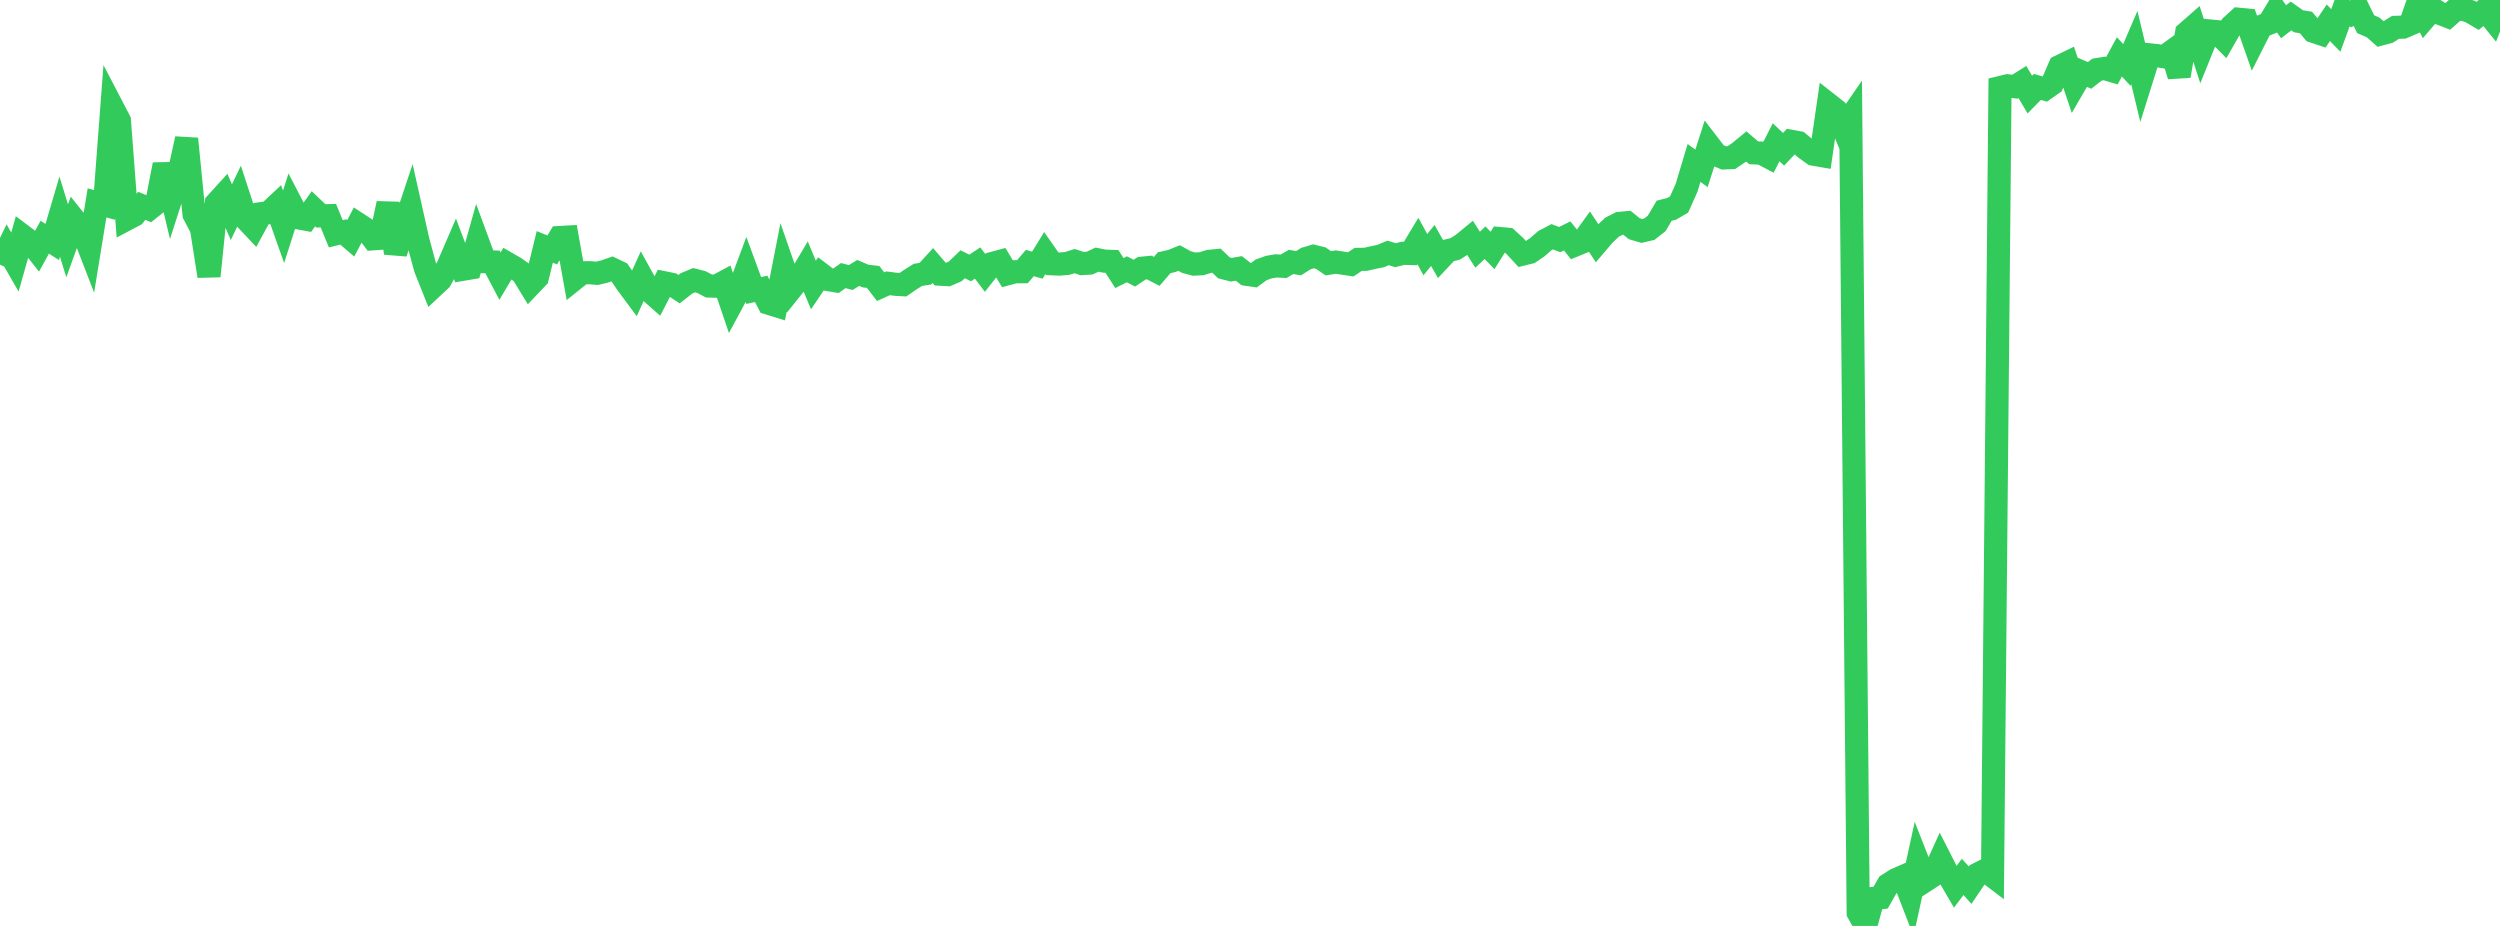 <?xml version="1.0" standalone="no"?>
<!DOCTYPE svg PUBLIC "-//W3C//DTD SVG 1.1//EN" "http://www.w3.org/Graphics/SVG/1.1/DTD/svg11.dtd">

<svg width="135" height="50" viewBox="0 0 135 50" preserveAspectRatio="none" 
  xmlns="http://www.w3.org/2000/svg"
  xmlns:xlink="http://www.w3.org/1999/xlink">


<polyline points="0.0, 14.289 0.403, 13.452 0.806, 14.15 1.209, 12.724 1.612, 13.027 2.015, 13.54 2.418, 12.808 2.821, 13.067 3.224, 11.699 3.627, 13.003 4.03, 11.883 4.433, 12.387 4.836, 13.431 5.239, 10.956 5.642, 11.066 6.045, 5.742 6.448, 6.515 6.851, 11.83 7.254, 11.617 7.657, 11.114 8.06, 11.282 8.463, 10.959 8.866, 8.886 9.269, 10.582 9.672, 9.324 10.075, 7.494 10.478, 11.571 10.881, 12.34 11.284, 14.911 11.687, 10.966 12.09, 10.523 12.493, 11.457 12.896, 10.621 13.299, 11.852 13.701, 12.278 14.104, 11.537 14.507, 11.485 14.91, 11.108 15.313, 12.246 15.716, 10.987 16.119, 11.764 16.522, 11.838 16.925, 11.274 17.328, 11.657 17.731, 11.646 18.134, 12.625 18.537, 12.525 18.94, 12.87 19.343, 12.101 19.746, 12.364 20.149, 12.895 20.552, 12.866 20.955, 10.987 21.358, 13.662 21.761, 12.409 22.164, 11.196 22.567, 12.992 22.97, 14.484 23.373, 15.495 23.776, 15.119 24.179, 14.404 24.582, 13.471 24.985, 14.542 25.388, 14.474 25.791, 13.039 26.194, 14.132 26.597, 14.145 27.0, 14.911 27.403, 14.231 27.806, 14.463 28.209, 14.749 28.612, 15.409 29.015, 14.986 29.418, 13.332 29.821, 13.497 30.224, 12.826 30.627, 12.804 31.03, 15.058 31.433, 14.734 31.836, 14.725 32.239, 14.759 32.642, 14.663 33.045, 14.522 33.448, 14.715 33.851, 15.307 34.254, 15.85 34.657, 14.964 35.06, 15.692 35.463, 16.05 35.866, 15.27 36.269, 15.352 36.672, 15.615 37.075, 15.299 37.478, 15.13 37.881, 15.234 38.284, 15.445 38.687, 15.455 39.09, 15.238 39.493, 16.424 39.896, 15.675 40.299, 14.594 40.701, 15.686 41.104, 15.599 41.507, 16.374 41.91, 16.499 42.313, 14.443 42.716, 15.605 43.119, 15.103 43.522, 14.425 43.925, 15.391 44.328, 14.792 44.731, 15.099 45.134, 15.166 45.537, 14.882 45.94, 14.987 46.343, 14.739 46.746, 14.909 47.149, 14.954 47.552, 15.481 47.955, 15.298 48.358, 15.351 48.761, 15.374 49.164, 15.095 49.567, 14.843 49.97, 14.78 50.373, 14.338 50.776, 14.807 51.179, 14.83 51.582, 14.654 51.985, 14.27 52.388, 14.469 52.791, 14.203 53.194, 14.736 53.597, 14.225 54.0, 14.116 54.403, 14.783 54.806, 14.674 55.209, 14.673 55.612, 14.203 56.015, 14.319 56.418, 13.668 56.821, 14.244 57.224, 14.261 57.627, 14.225 58.03, 14.101 58.433, 14.233 58.836, 14.208 59.239, 14.021 59.642, 14.102 60.045, 14.116 60.448, 14.745 60.851, 14.543 61.254, 14.751 61.657, 14.485 62.06, 14.445 62.463, 14.655 62.866, 14.187 63.269, 14.095 63.672, 13.933 64.075, 14.155 64.478, 14.261 64.881, 14.242 65.284, 14.115 65.687, 14.075 66.09, 14.463 66.493, 14.566 66.896, 14.494 67.299, 14.809 67.701, 14.867 68.104, 14.572 68.507, 14.426 68.91, 14.358 69.313, 14.38 69.716, 14.144 70.119, 14.214 70.522, 13.961 70.925, 13.842 71.328, 13.942 71.731, 14.216 72.134, 14.153 72.537, 14.214 72.94, 14.275 73.343, 14.007 73.746, 14.002 74.149, 13.909 74.552, 13.828 74.955, 13.657 75.358, 13.78 75.761, 13.678 76.164, 13.687 76.567, 13.016 76.97, 13.751 77.373, 13.255 77.776, 13.969 78.179, 13.54 78.582, 13.439 78.985, 13.182 79.388, 12.851 79.791, 13.485 80.194, 13.106 80.597, 13.525 81.0, 12.883 81.403, 12.919 81.806, 13.289 82.209, 13.724 82.612, 13.625 83.015, 13.35 83.418, 12.996 83.821, 12.785 84.224, 12.939 84.627, 12.738 85.03, 13.243 85.433, 13.077 85.836, 12.518 86.239, 13.126 86.642, 12.655 87.045, 12.273 87.448, 12.066 87.851, 12.026 88.254, 12.352 88.657, 12.471 89.06, 12.379 89.463, 12.062 89.866, 11.379 90.269, 11.277 90.672, 11.043 91.075, 10.14 91.478, 8.799 91.881, 9.091 92.284, 7.834 92.687, 8.358 93.09, 8.527 93.493, 8.511 93.896, 8.239 94.299, 7.909 94.701, 8.253 95.104, 8.267 95.507, 8.479 95.91, 7.684 96.313, 8.062 96.716, 7.632 97.119, 7.705 97.522, 8.037 97.925, 8.325 98.328, 8.394 98.731, 5.625 99.134, 5.942 99.537, 6.912 99.94, 6.329 100.343, 49.286 100.746, 50.0 101.149, 48.516 101.552, 48.475 101.955, 47.772 102.358, 47.513 102.761, 47.336 103.164, 48.379 103.567, 46.527 103.97, 47.552 104.373, 47.29 104.776, 46.403 105.179, 47.195 105.582, 47.887 105.985, 47.354 106.388, 47.799 106.791, 47.204 107.194, 47.001 107.597, 47.307 108.0, 4.731 108.403, 4.634 108.806, 4.682 109.209, 4.43 109.612, 5.107 110.015, 4.694 110.418, 4.808 110.821, 4.527 111.224, 3.588 111.627, 3.393 112.03, 4.592 112.433, 3.898 112.836, 4.072 113.239, 3.76 113.642, 3.696 114.045, 3.815 114.448, 3.072 114.851, 3.505 115.254, 2.567 115.657, 4.243 116.06, 2.959 116.463, 3.001 116.866, 3.067 117.269, 2.776 117.672, 4.098 118.075, 1.775 118.478, 1.422 118.881, 2.667 119.284, 1.668 119.687, 1.707 120.09, 2.116 120.493, 1.409 120.896, 1.04 121.299, 1.078 121.701, 2.224 122.104, 1.426 122.507, 1.268 122.91, 0.605 123.313, 1.174 123.716, 0.863 124.119, 1.149 124.522, 1.214 124.925, 1.692 125.328, 1.826 125.731, 1.23 126.134, 1.645 126.537, 0.539 126.94, 0.751 127.343, 0.485 127.746, 1.305 128.149, 1.482 128.552, 1.838 128.955, 1.731 129.358, 1.478 129.761, 1.466 130.164, 1.295 130.567, 0.143 130.97, 0.946 131.373, 0.479 131.776, 0.729 132.179, 0.885 132.582, 0.529 132.985, 0.49 133.388, 0.622 133.791, 0.857 134.194, 0.528 134.597, 1.025 135.0, 0.0" fill="none" stroke="#32ca5b" stroke-width="1.25"/>

</svg>